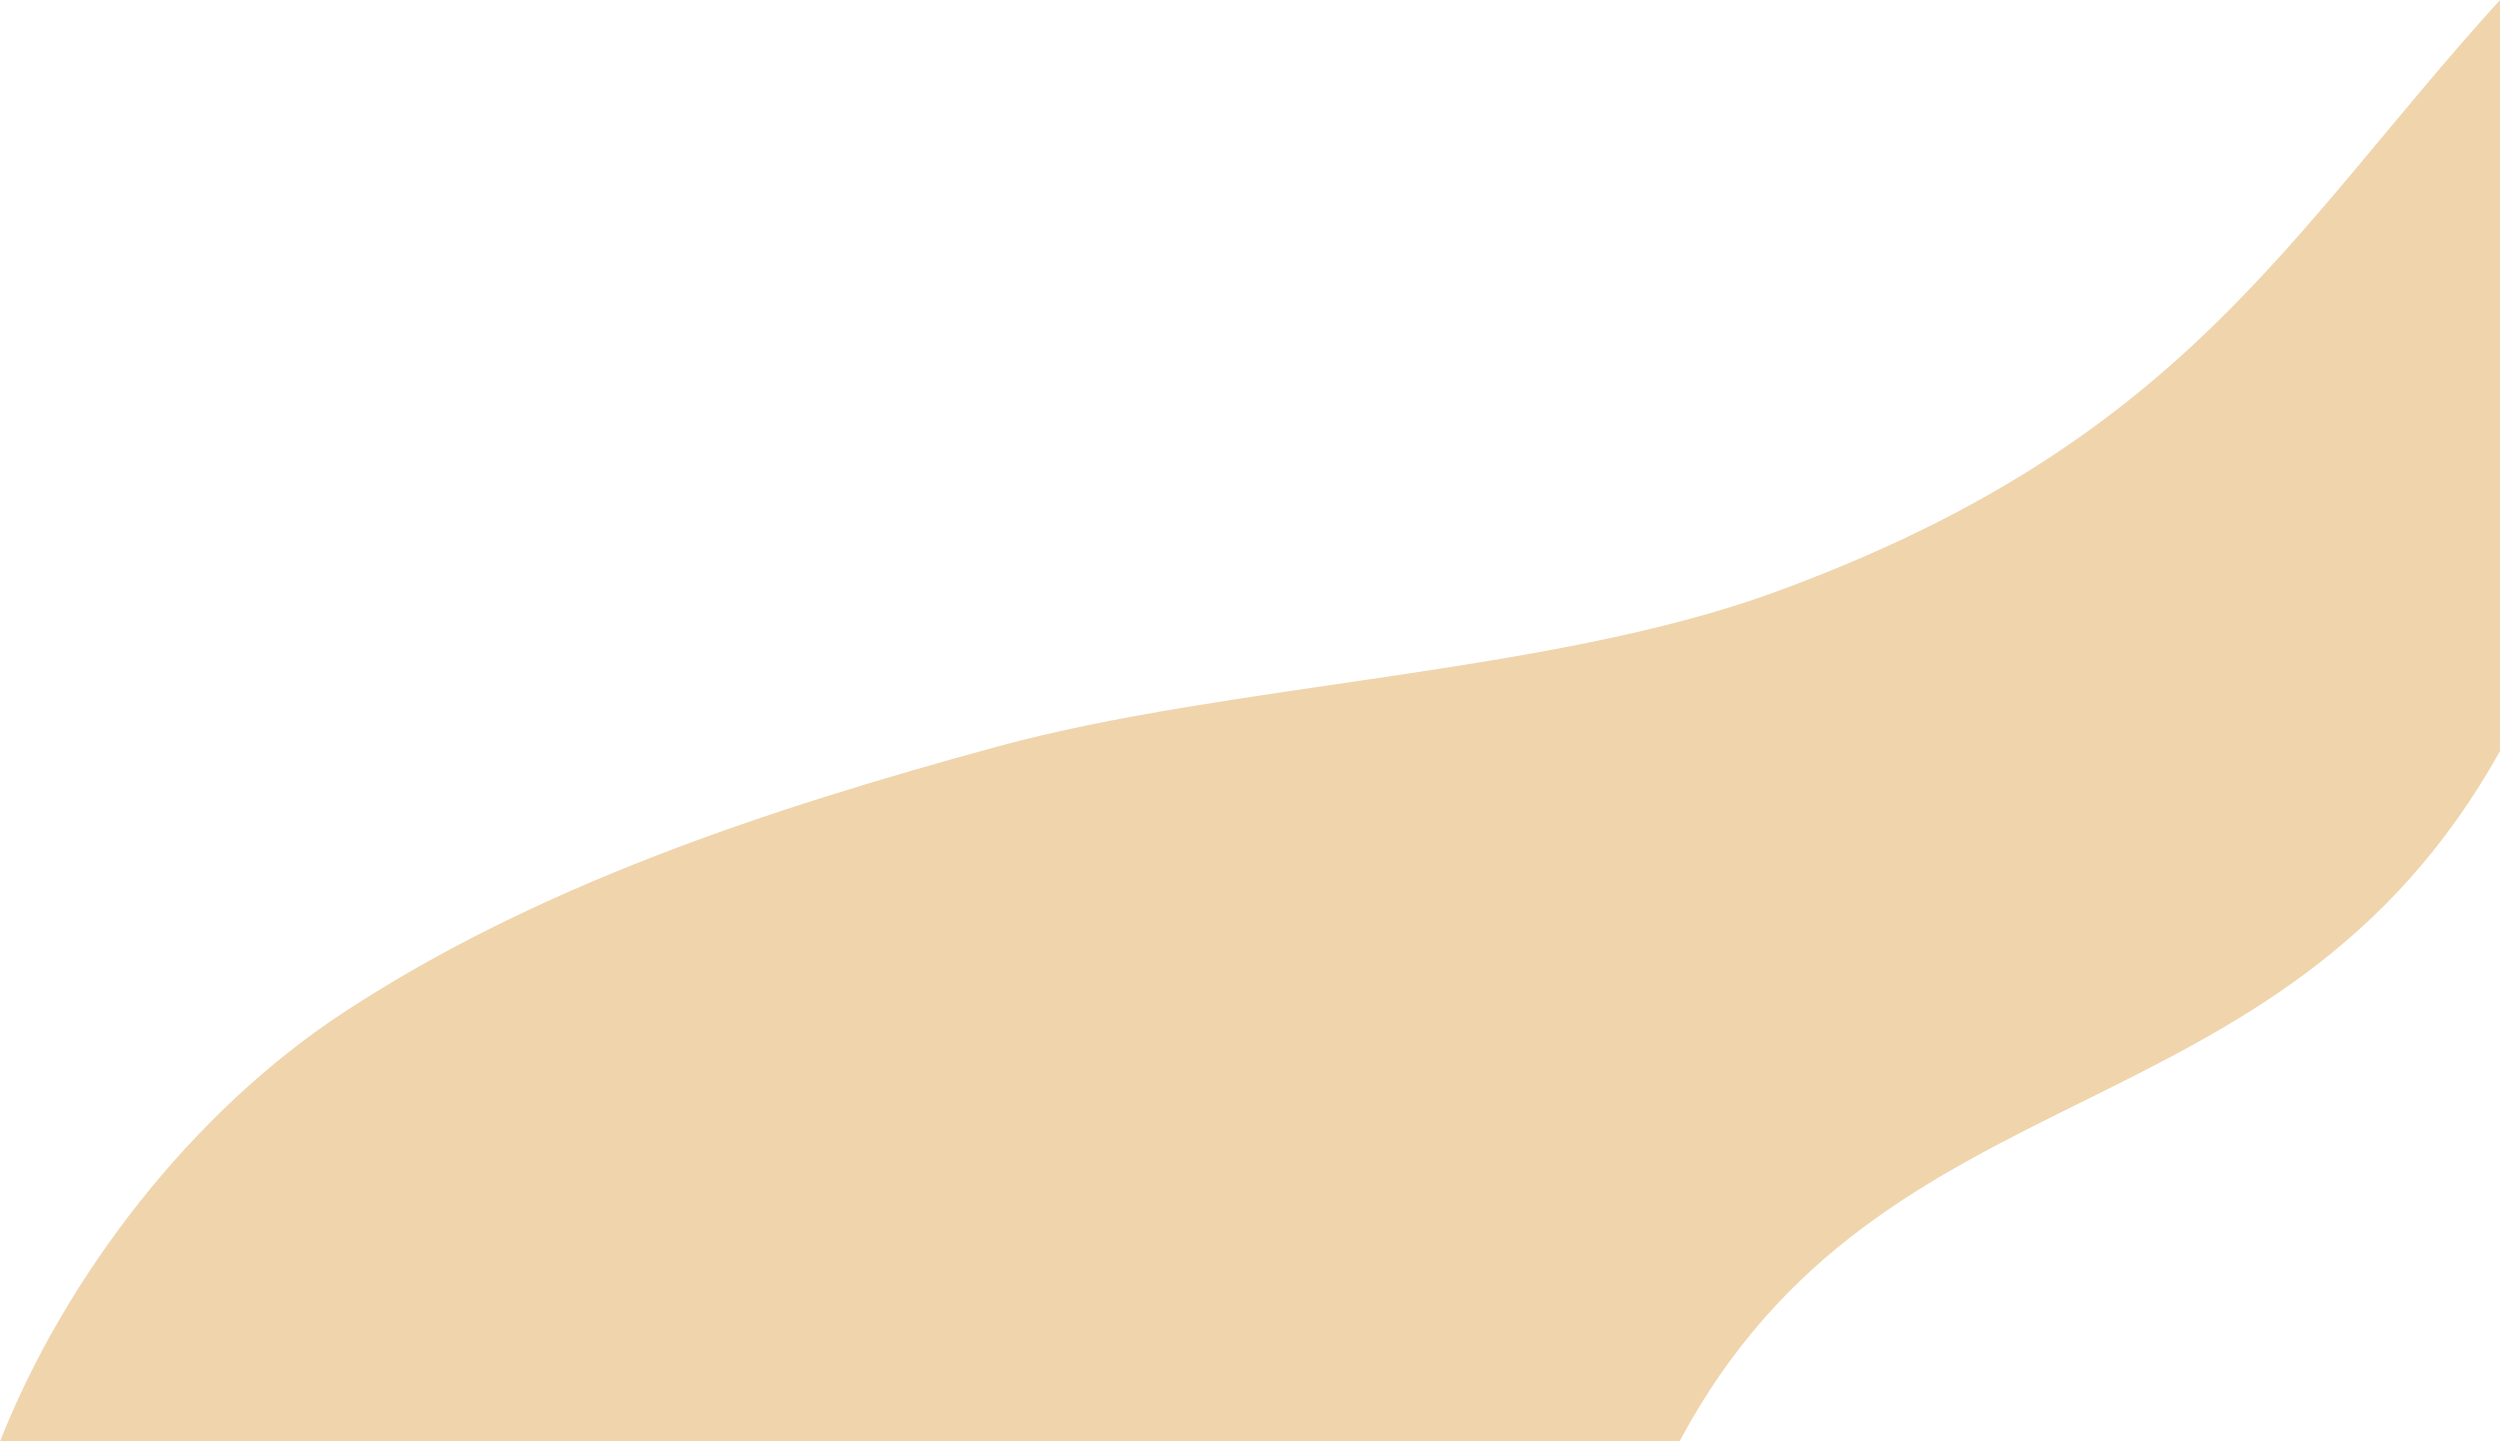 <svg xmlns="http://www.w3.org/2000/svg" width="640" height="369" viewBox="0 0 640 369" fill="none"><g opacity="0.4" clip-path="url(#clip0_12_1211)"><path d="M453.666 151.838C396.589 172.57 314.311 175.031 255.264 191.138C196.217 207.246 137.28 226.736 87.61 259.426C49.369 284.596 16.902 326.289 0 369H429.955C482.206 271.064 583.457 293.554 639.995 192.293V0C585.263 60.293 558.898 113.61 453.661 151.838H453.666Z" fill="#D7932F"></path></g><defs><clipPath id="clip0_12_1211"><rect width="640" height="369" fill="white"></rect></clipPath></defs></svg>